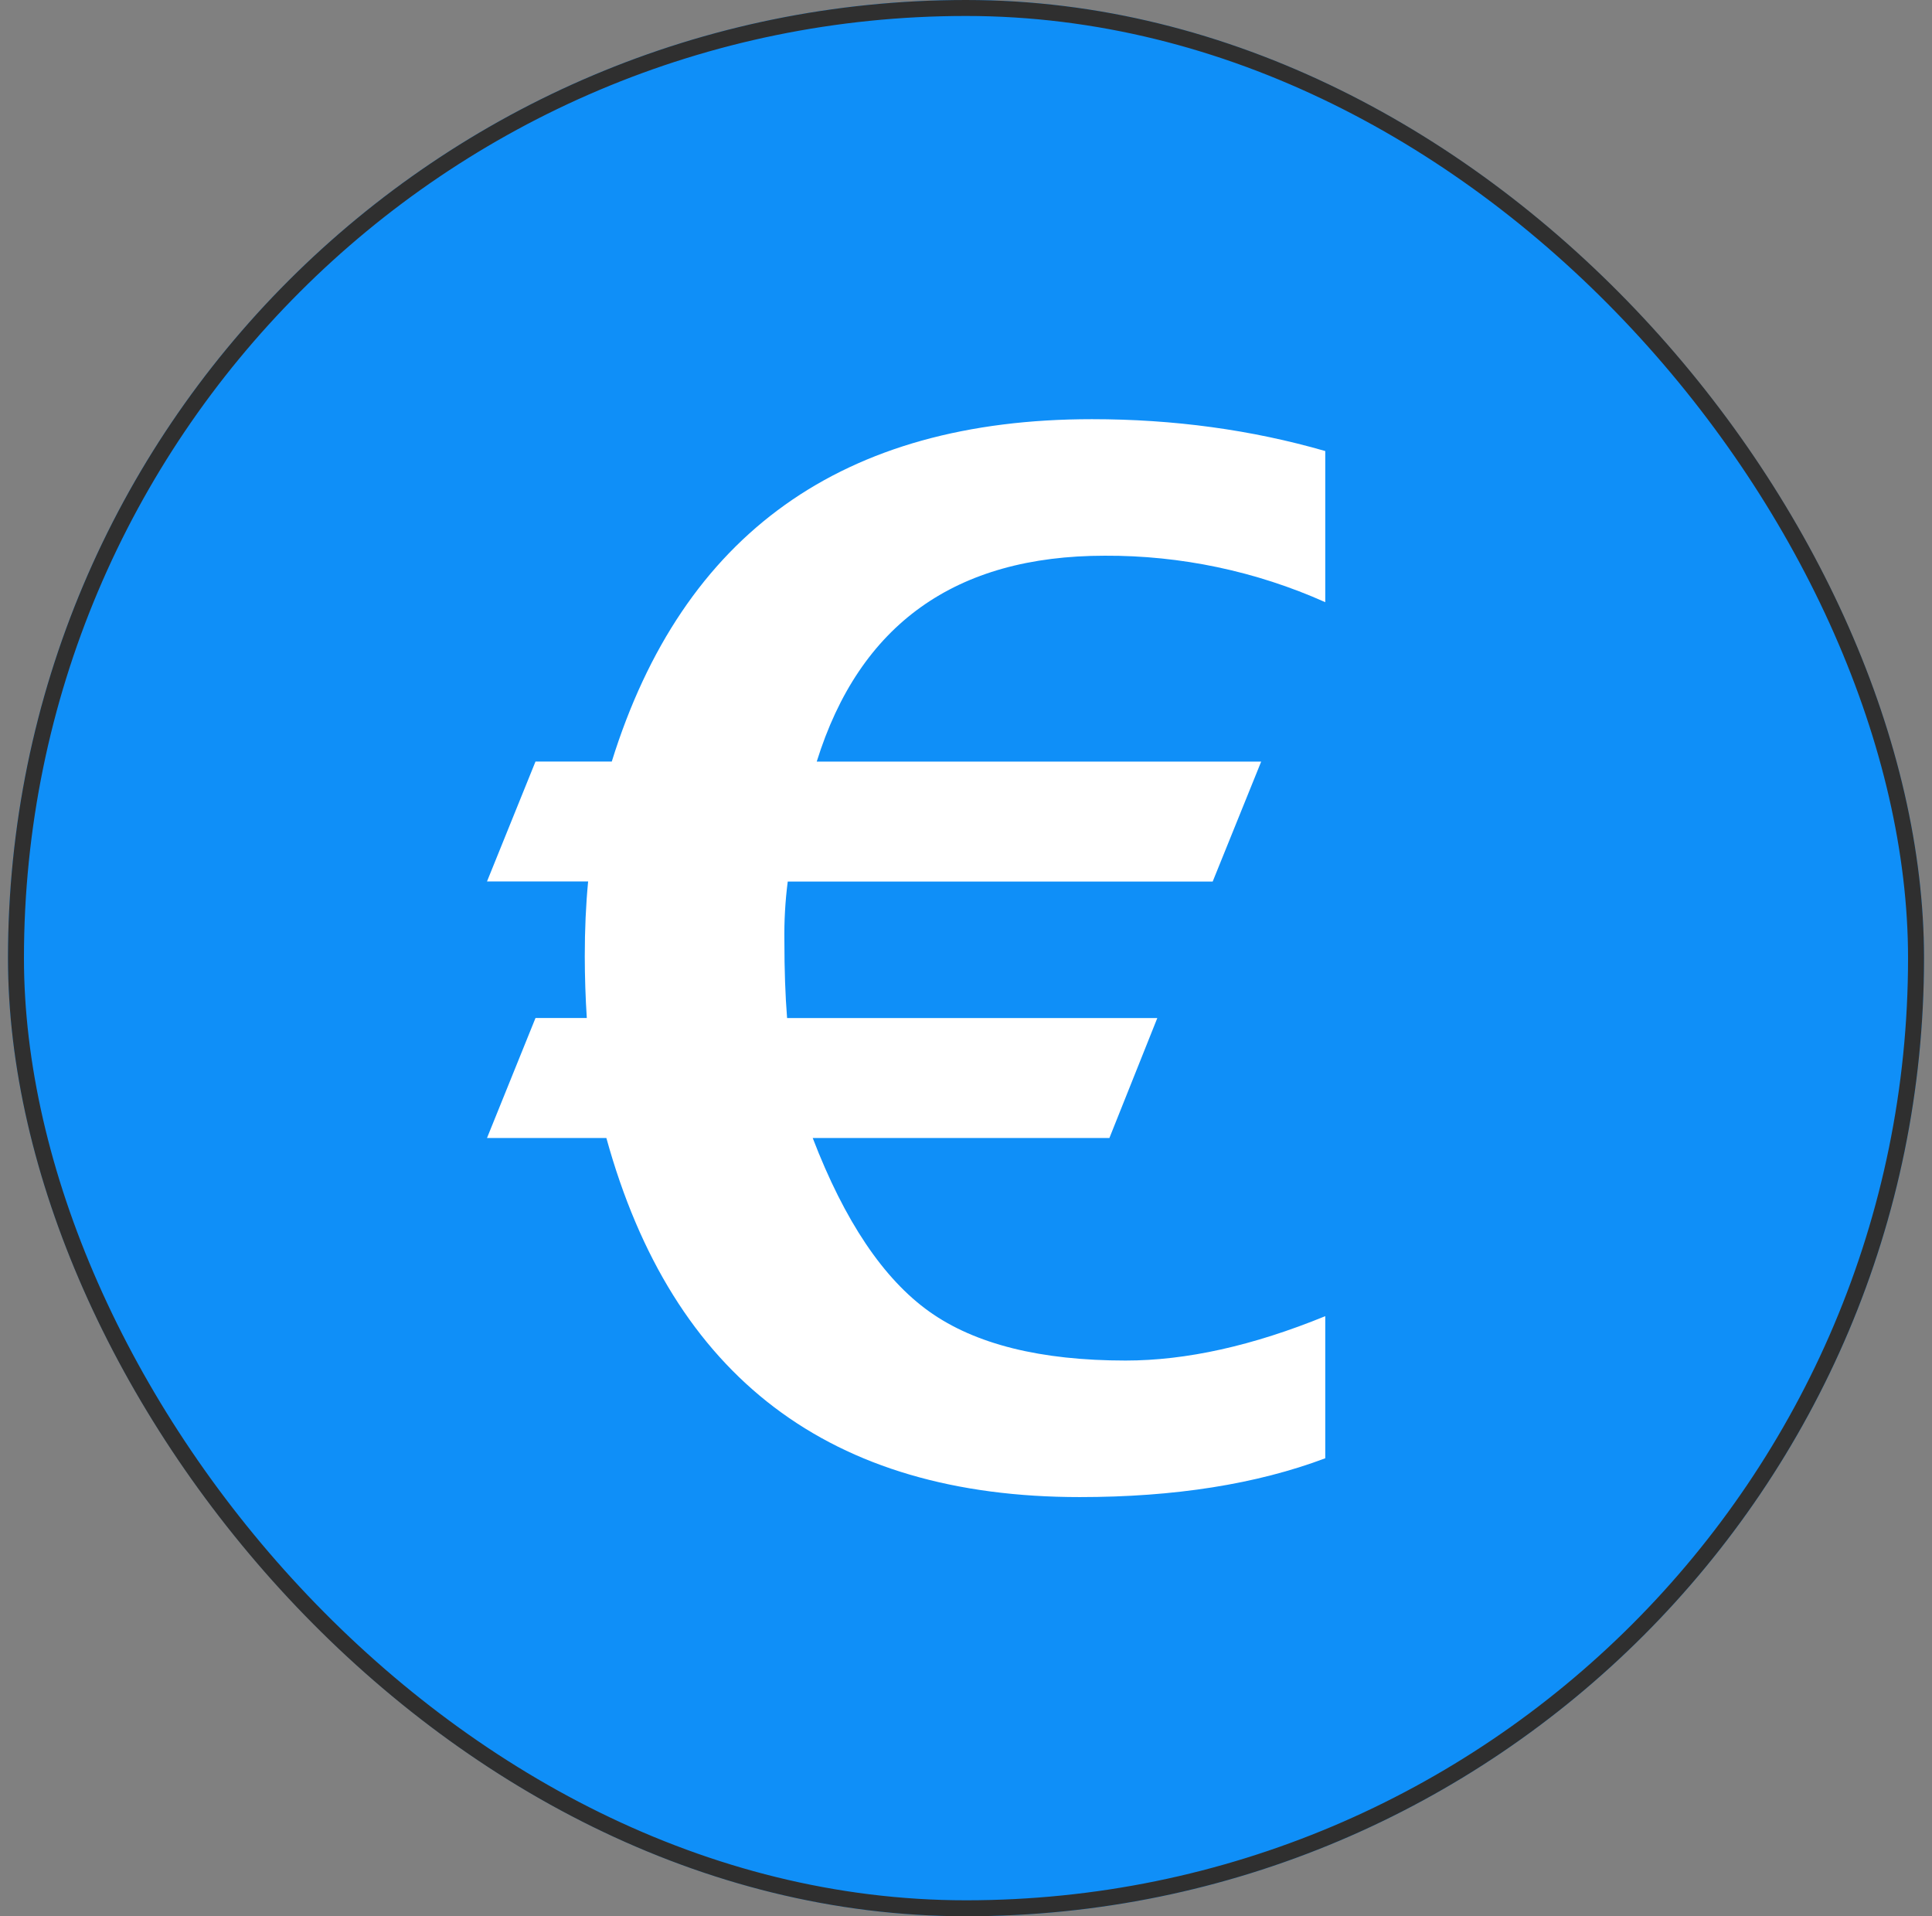 <svg width="121" height="120" viewBox="0 0 121 120" fill="none" xmlns="http://www.w3.org/2000/svg">
<rect x="0" y="0" width="121" height="120" fill="#808080" stroke="none"/>
<g clip-path="url(#clip0_1030_167859)">
<g clip-path="url(#clip1_1030_167859)">
<path d="M60.5 120C93.637 120 120.5 93.137 120.5 60C120.5 26.863 93.637 0 60.5 0C27.363 0 0.5 26.863 0.5 60C0.5 93.137 27.363 120 60.5 120Z" fill="#0F8FF8"/>
<path fill-rule="evenodd" clip-rule="evenodd" d="M30.5 71.265L33.538 63.75H36.751C36.668 62.464 36.626 61.176 36.624 59.888C36.624 58.208 36.695 56.648 36.834 55.2H30.5L33.538 47.689H38.315C42.763 33.398 52.79 26.25 68.386 26.25C73.513 26.25 78.384 26.914 83 28.245V37.71C78.656 35.769 73.947 34.777 69.189 34.8C59.84 34.8 53.829 39.097 51.151 47.693H78.987L75.95 55.204H49.336C49.177 56.441 49.107 57.688 49.126 58.935C49.126 60.731 49.182 62.336 49.295 63.754H72.481L69.481 71.265H50.9C52.899 76.474 55.336 80.096 58.209 82.14C61.078 84.18 65.176 85.2 70.498 85.2C74.3 85.2 78.466 84.274 83 82.421V91.32C78.691 92.94 73.569 93.75 67.625 93.75C51.999 93.75 42.114 86.254 37.977 71.265H30.5Z" fill="white"/>
</g>
</g>
<rect x="1" y="0.5" width="119" height="119" rx="59.5" stroke="#2F2F2F"/>
<defs>
<clipPath id="clip0_1030_167859">
<rect x="0.5" width="120" height="120" rx="60" fill="white"/>
</clipPath>
<clipPath id="clip1_1030_167859">
<rect width="120" height="120" fill="white" transform="translate(0.5)"/>
</clipPath>
</defs>
</svg>
